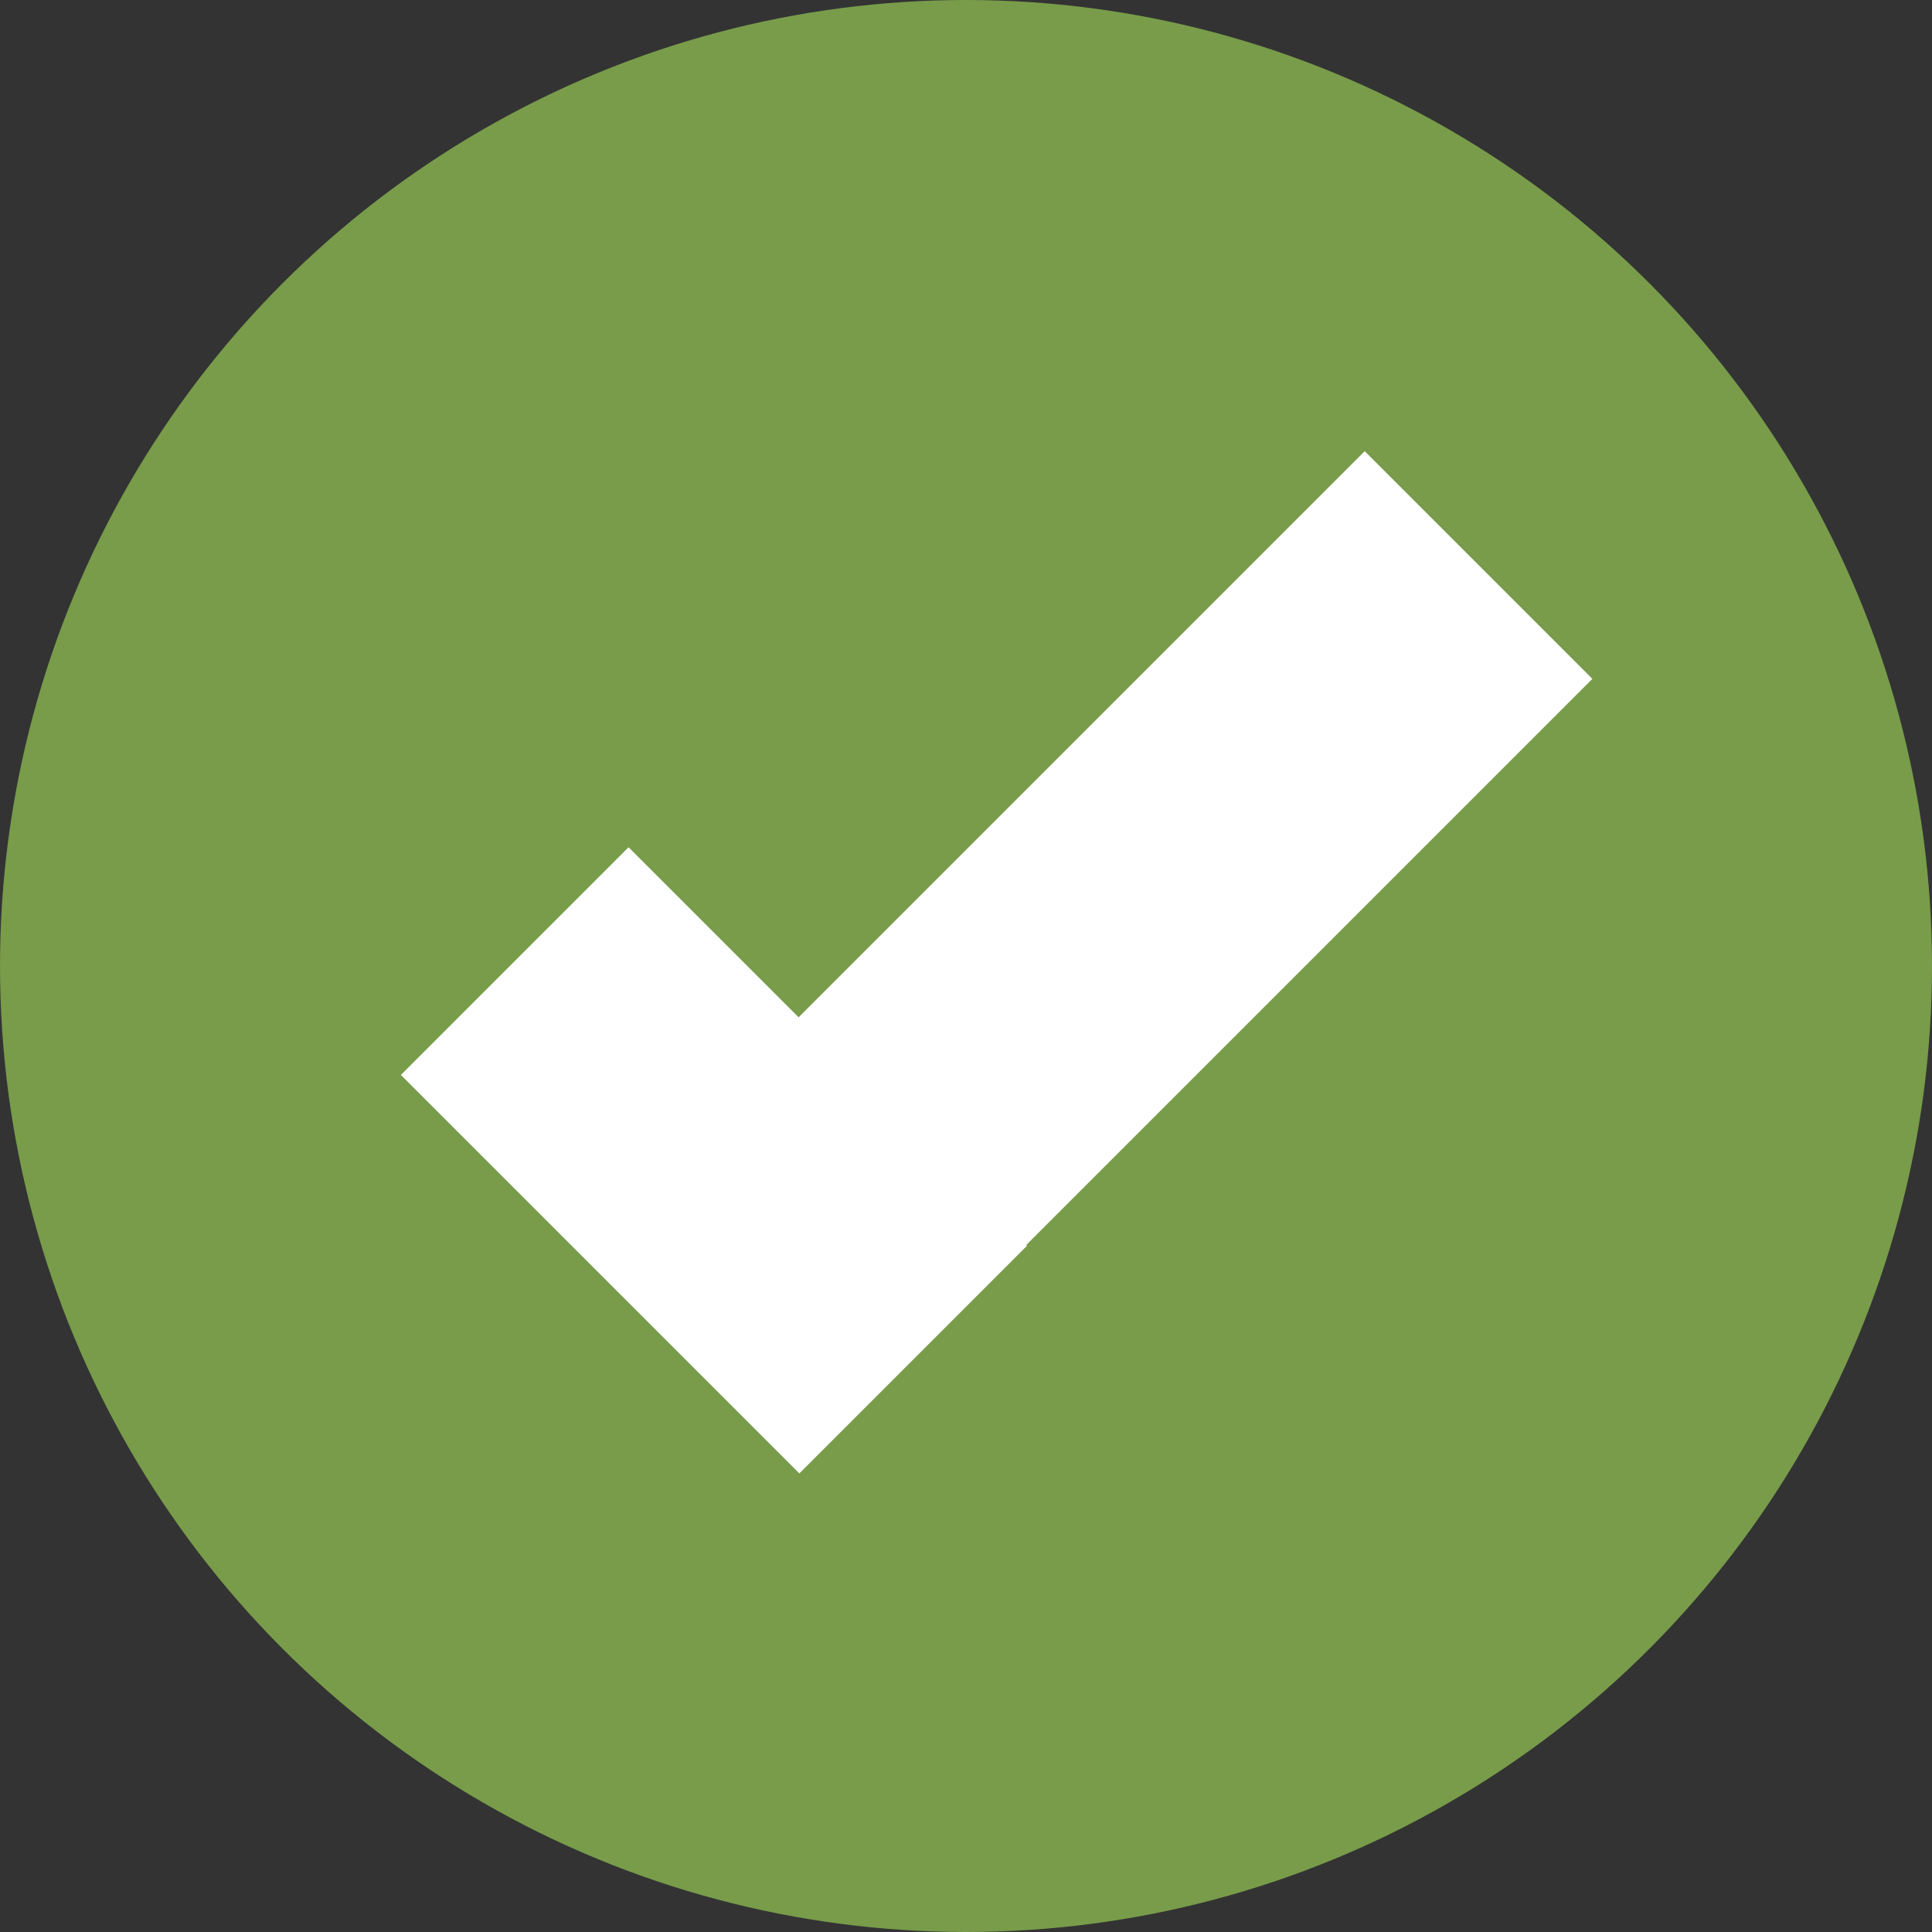 <svg width="24" height="24" viewBox="0 0 24 24" fill="none" xmlns="http://www.w3.org/2000/svg">
<rect x="0" y="0" width="24" height="24" fill="#333333" stroke="none"/>
<circle cx="12" cy="12" r="12" fill="#789C4A"/>
<line x1="10.589" y1="14.797" x2="18.367" y2="7.019" stroke="white" stroke-width="4"/>
<line x1="11.344" y1="16.889" x2="6.394" y2="11.939" stroke="white" stroke-width="4"/>
</svg>
